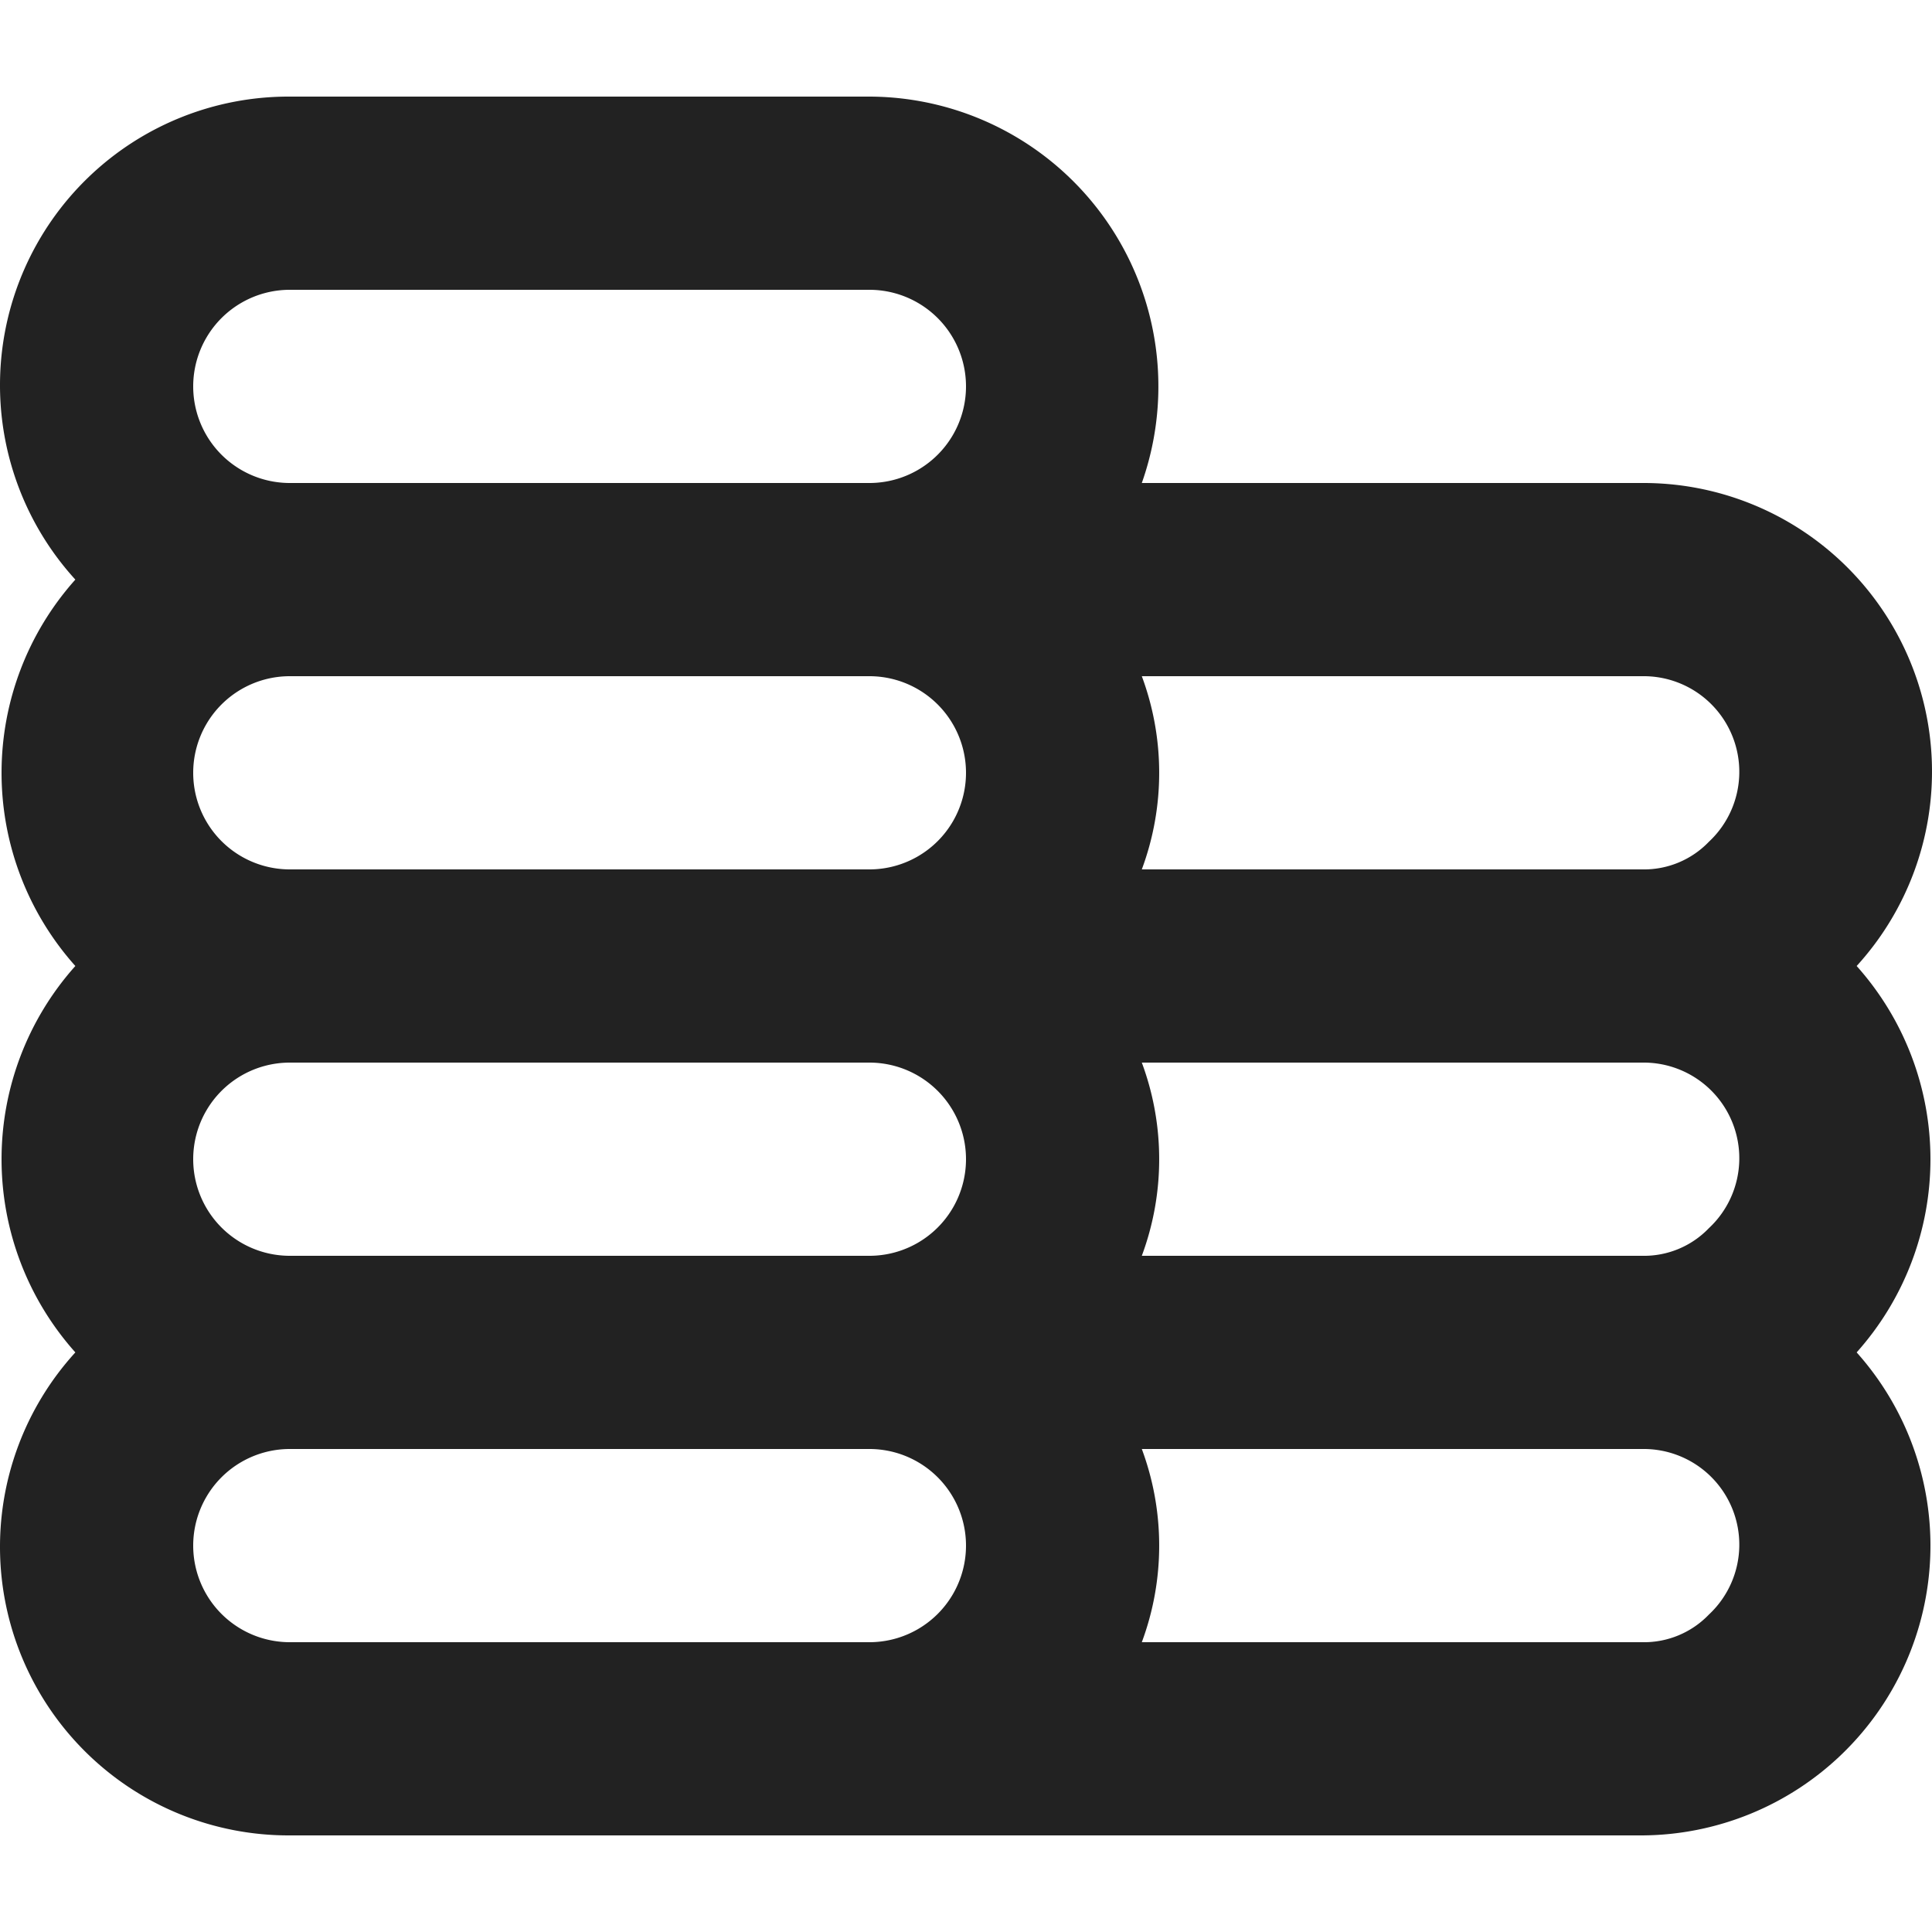 <svg xmlns="http://www.w3.org/2000/svg" width="14" height="14" viewBox="0 0 14 14">
  <g id="グループ_3335" data-name="グループ 3335" transform="translate(-89 -2258)">
    <rect id="長方形_2235" data-name="長方形 2235" width="14" height="14" transform="translate(89 2258)" fill="none"/>
    <path id="coins" d="M15.454,9.3A2.091,2.091,0,0,0,13.9,5.8H10.274A2.1,2.1,0,0,0,8.3,3H4.1A2.091,2.091,0,0,0,2.546,6.5a2.1,2.1,0,0,0,0,2.8,2.1,2.1,0,0,0,0,2.8A2.091,2.091,0,0,0,4.1,15.6h9.8a2.1,2.1,0,0,0,1.554-3.5A2.1,2.1,0,0,0,15.454,9.3ZM8.3,14.2H4.1a.7.7,0,1,1,0-1.4H8.3a.7.7,0,1,1,0,1.4Zm0-2.8H4.1a.7.7,0,1,1,0-1.4H8.3a.7.7,0,1,1,0,1.4Zm0-2.8H4.1a.7.7,0,0,1,0-1.4H8.3a.7.7,0,1,1,0,1.4Zm0-2.8H4.1a.7.7,0,1,1,0-1.4H8.3a.7.7,0,1,1,0,1.4ZM14.383,14a.651.651,0,0,1-.483.2H10.274a2.009,2.009,0,0,0,0-1.4H13.9a.693.693,0,0,1,.483,1.2Zm0-2.8a.651.651,0,0,1-.483.2H10.274a2.009,2.009,0,0,0,0-1.4H13.9a.693.693,0,0,1,.483,1.2Zm0-2.8a.651.651,0,0,1-.483.2H10.274a2.009,2.009,0,0,0,0-1.4H13.9a.693.693,0,0,1,.483,1.2Z" transform="translate(87 2255.7)" fill="#222"/>
  </g>
</svg>
